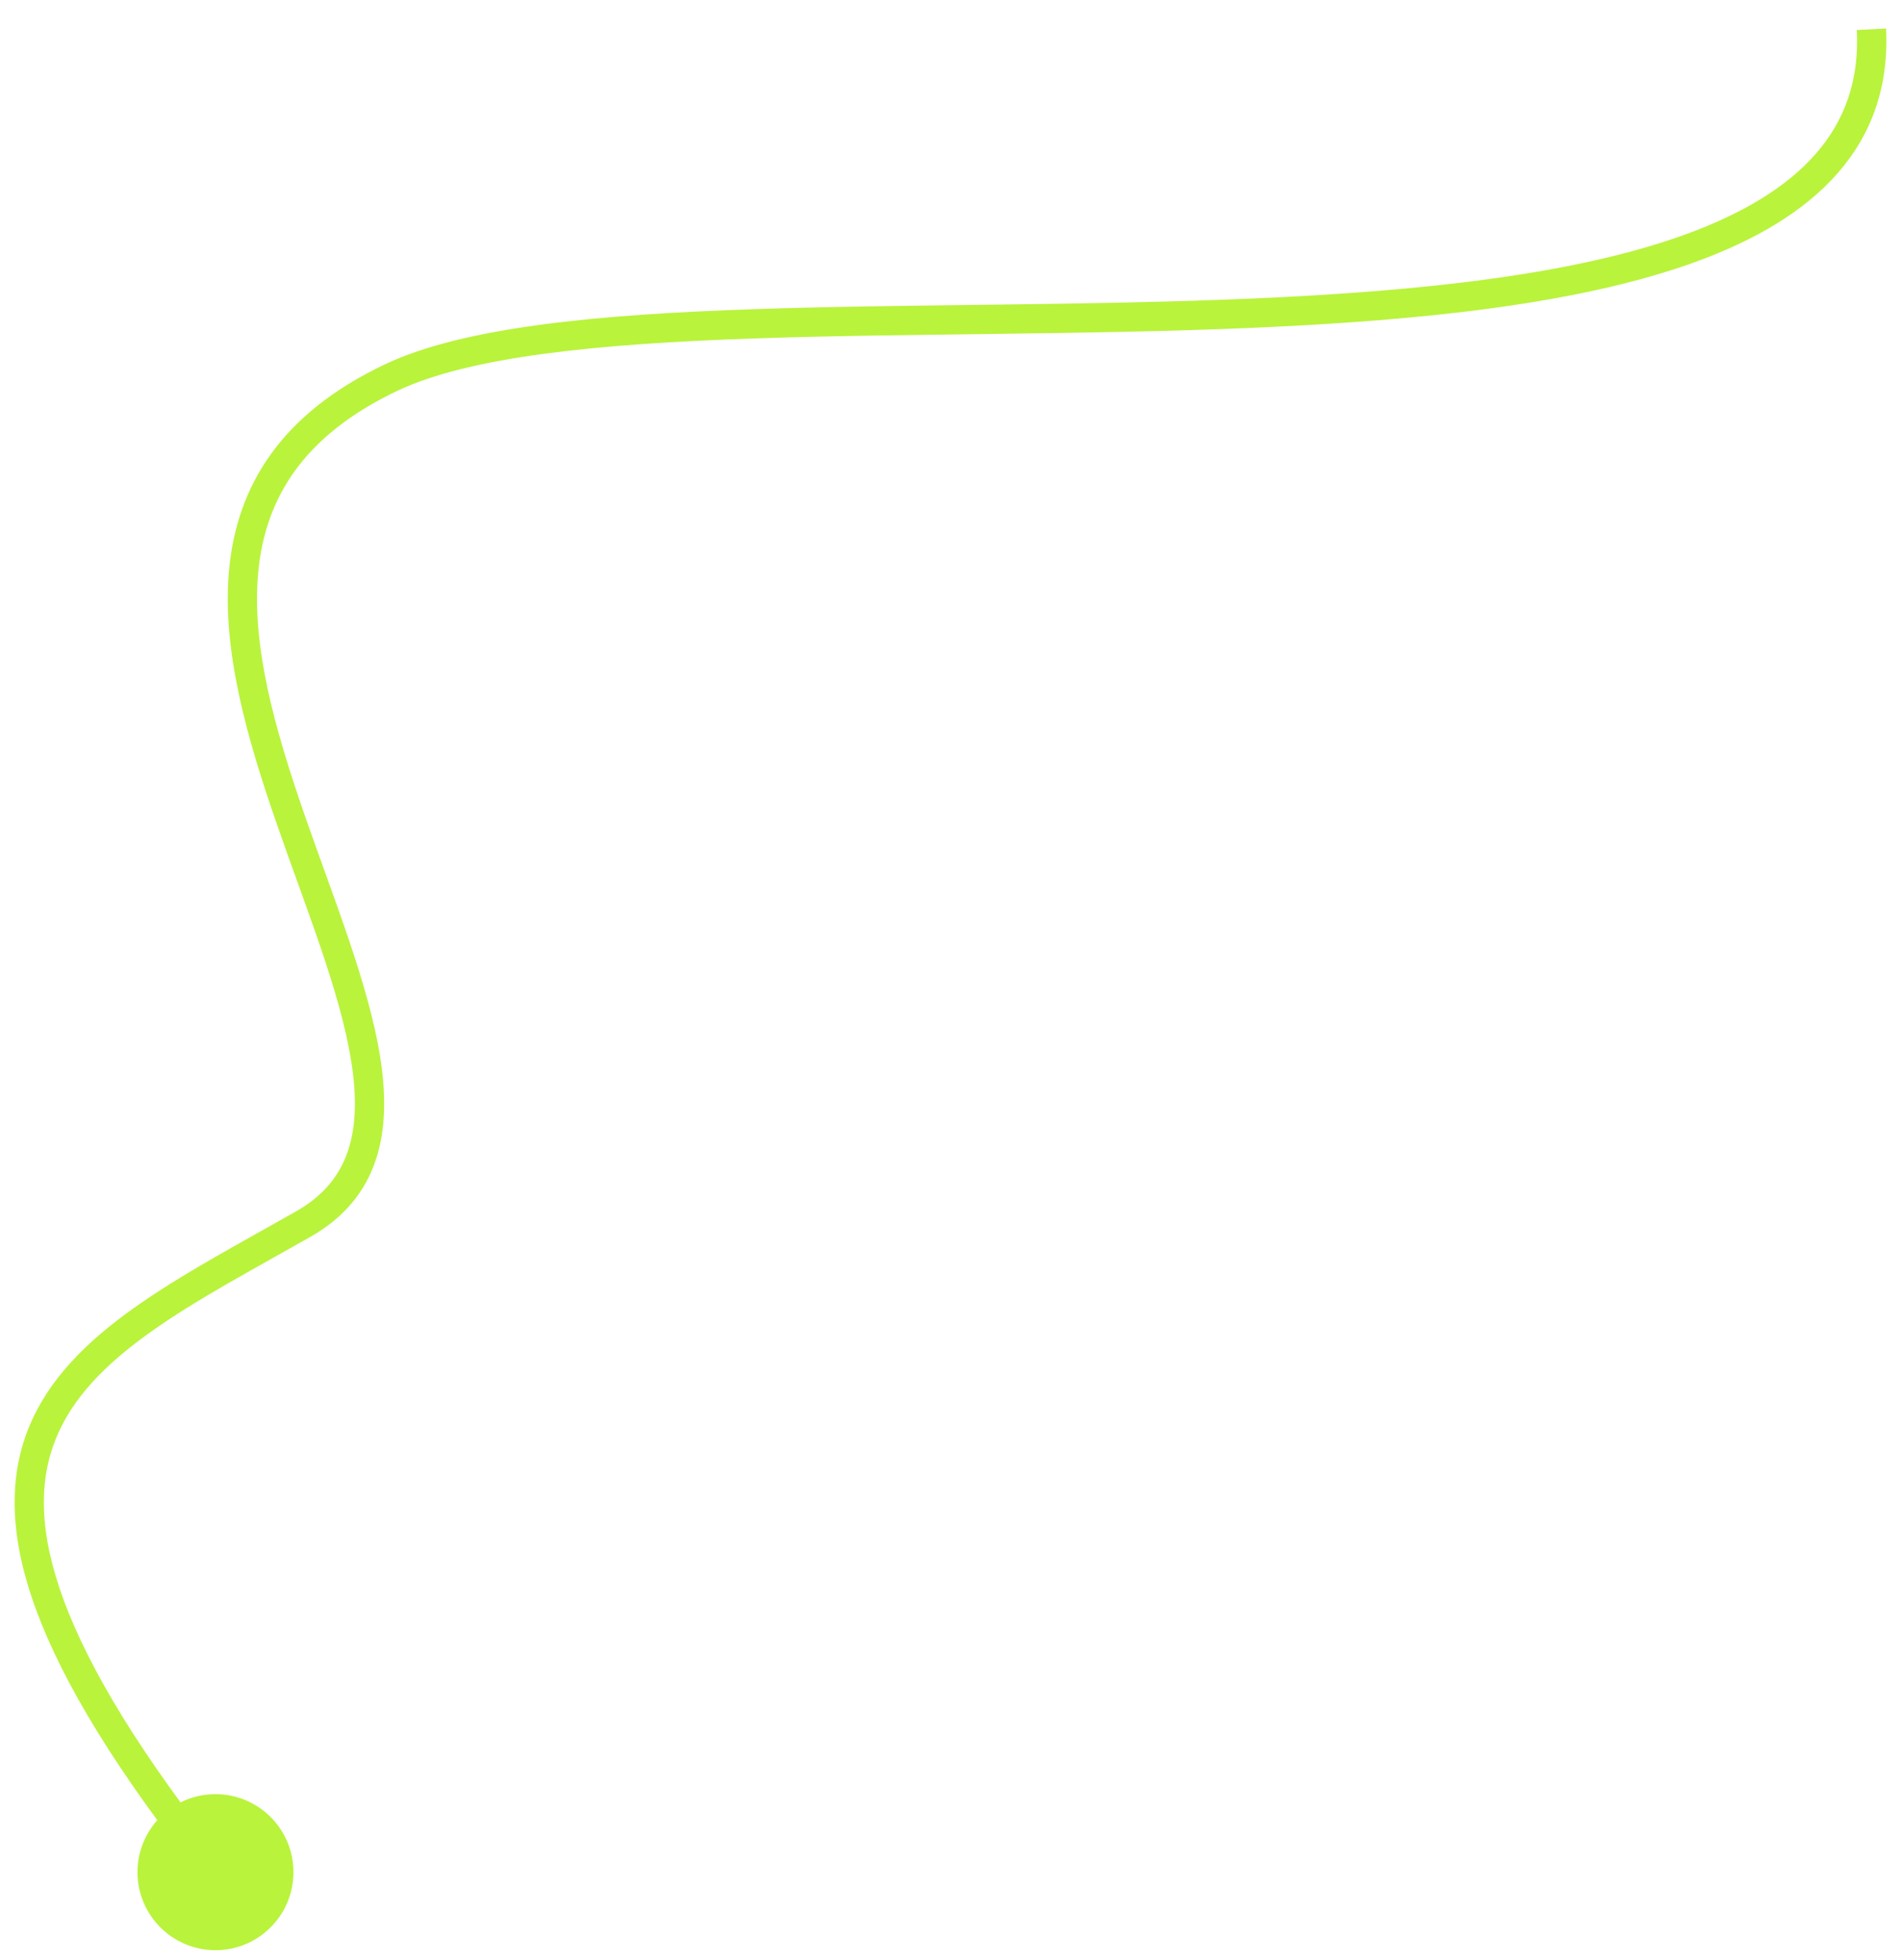 <?xml version="1.0" encoding="UTF-8"?> <svg xmlns="http://www.w3.org/2000/svg" width="65" height="67" viewBox="0 0 65 67" fill="none"> <path d="M13.375 12.907L13.161 12.455L13.161 12.455L13.375 12.907ZM10.371 41.844L10.124 41.41L10.371 41.844ZM10.034 64C10.034 65.473 8.84 66.667 7.367 66.667C5.895 66.667 4.701 65.473 4.701 64C4.701 62.527 5.895 61.333 7.367 61.333C8.84 61.333 10.034 62.527 10.034 64ZM64.489 0.975C64.589 2.967 63.989 4.603 62.832 5.923C61.687 7.23 60.022 8.201 58.029 8.933C54.05 10.394 48.603 10.956 42.875 11.204C40.004 11.329 37.047 11.375 34.152 11.412C31.254 11.45 28.42 11.479 25.782 11.57C23.143 11.66 20.713 11.811 18.625 12.091C16.53 12.371 14.816 12.777 13.59 13.358L13.161 12.455C14.528 11.807 16.363 11.385 18.492 11.1C20.628 10.813 23.096 10.661 25.747 10.57C28.399 10.479 31.246 10.45 34.139 10.413C37.034 10.375 39.977 10.329 42.831 10.205C48.555 9.957 53.864 9.397 57.684 7.994C59.591 7.294 61.086 6.399 62.08 5.264C63.062 4.144 63.578 2.764 63.49 1.025L64.489 0.975ZM13.59 13.358C11.942 14.14 10.819 15.075 10.076 16.105C9.335 17.134 8.954 18.286 8.832 19.532C8.586 22.051 9.396 24.918 10.406 27.832C11.4 30.697 12.6 33.629 12.997 36.12C13.197 37.376 13.205 38.576 12.854 39.638C12.498 40.718 11.783 41.618 10.618 42.279L10.124 41.41C11.084 40.865 11.629 40.158 11.904 39.325C12.185 38.474 12.197 37.454 12.009 36.277C11.631 33.902 10.487 31.117 9.462 28.16C8.453 25.253 7.567 22.196 7.837 19.435C7.974 18.041 8.405 16.715 9.265 15.521C10.124 14.328 11.392 13.294 13.161 12.455L13.59 13.358ZM10.618 42.279C8.607 43.422 6.719 44.419 5.165 45.523C3.615 46.623 2.467 47.784 1.899 49.208C1.337 50.617 1.314 52.364 2.181 54.706C3.051 57.057 4.807 59.977 7.759 63.689L6.976 64.311C3.995 60.563 2.166 57.547 1.243 55.053C0.316 52.548 0.293 50.536 0.97 48.837C1.642 47.153 2.972 45.854 4.586 44.708C6.195 43.565 8.155 42.528 10.124 41.41L10.618 42.279Z" fill="#B9F33C"></path> </svg> 